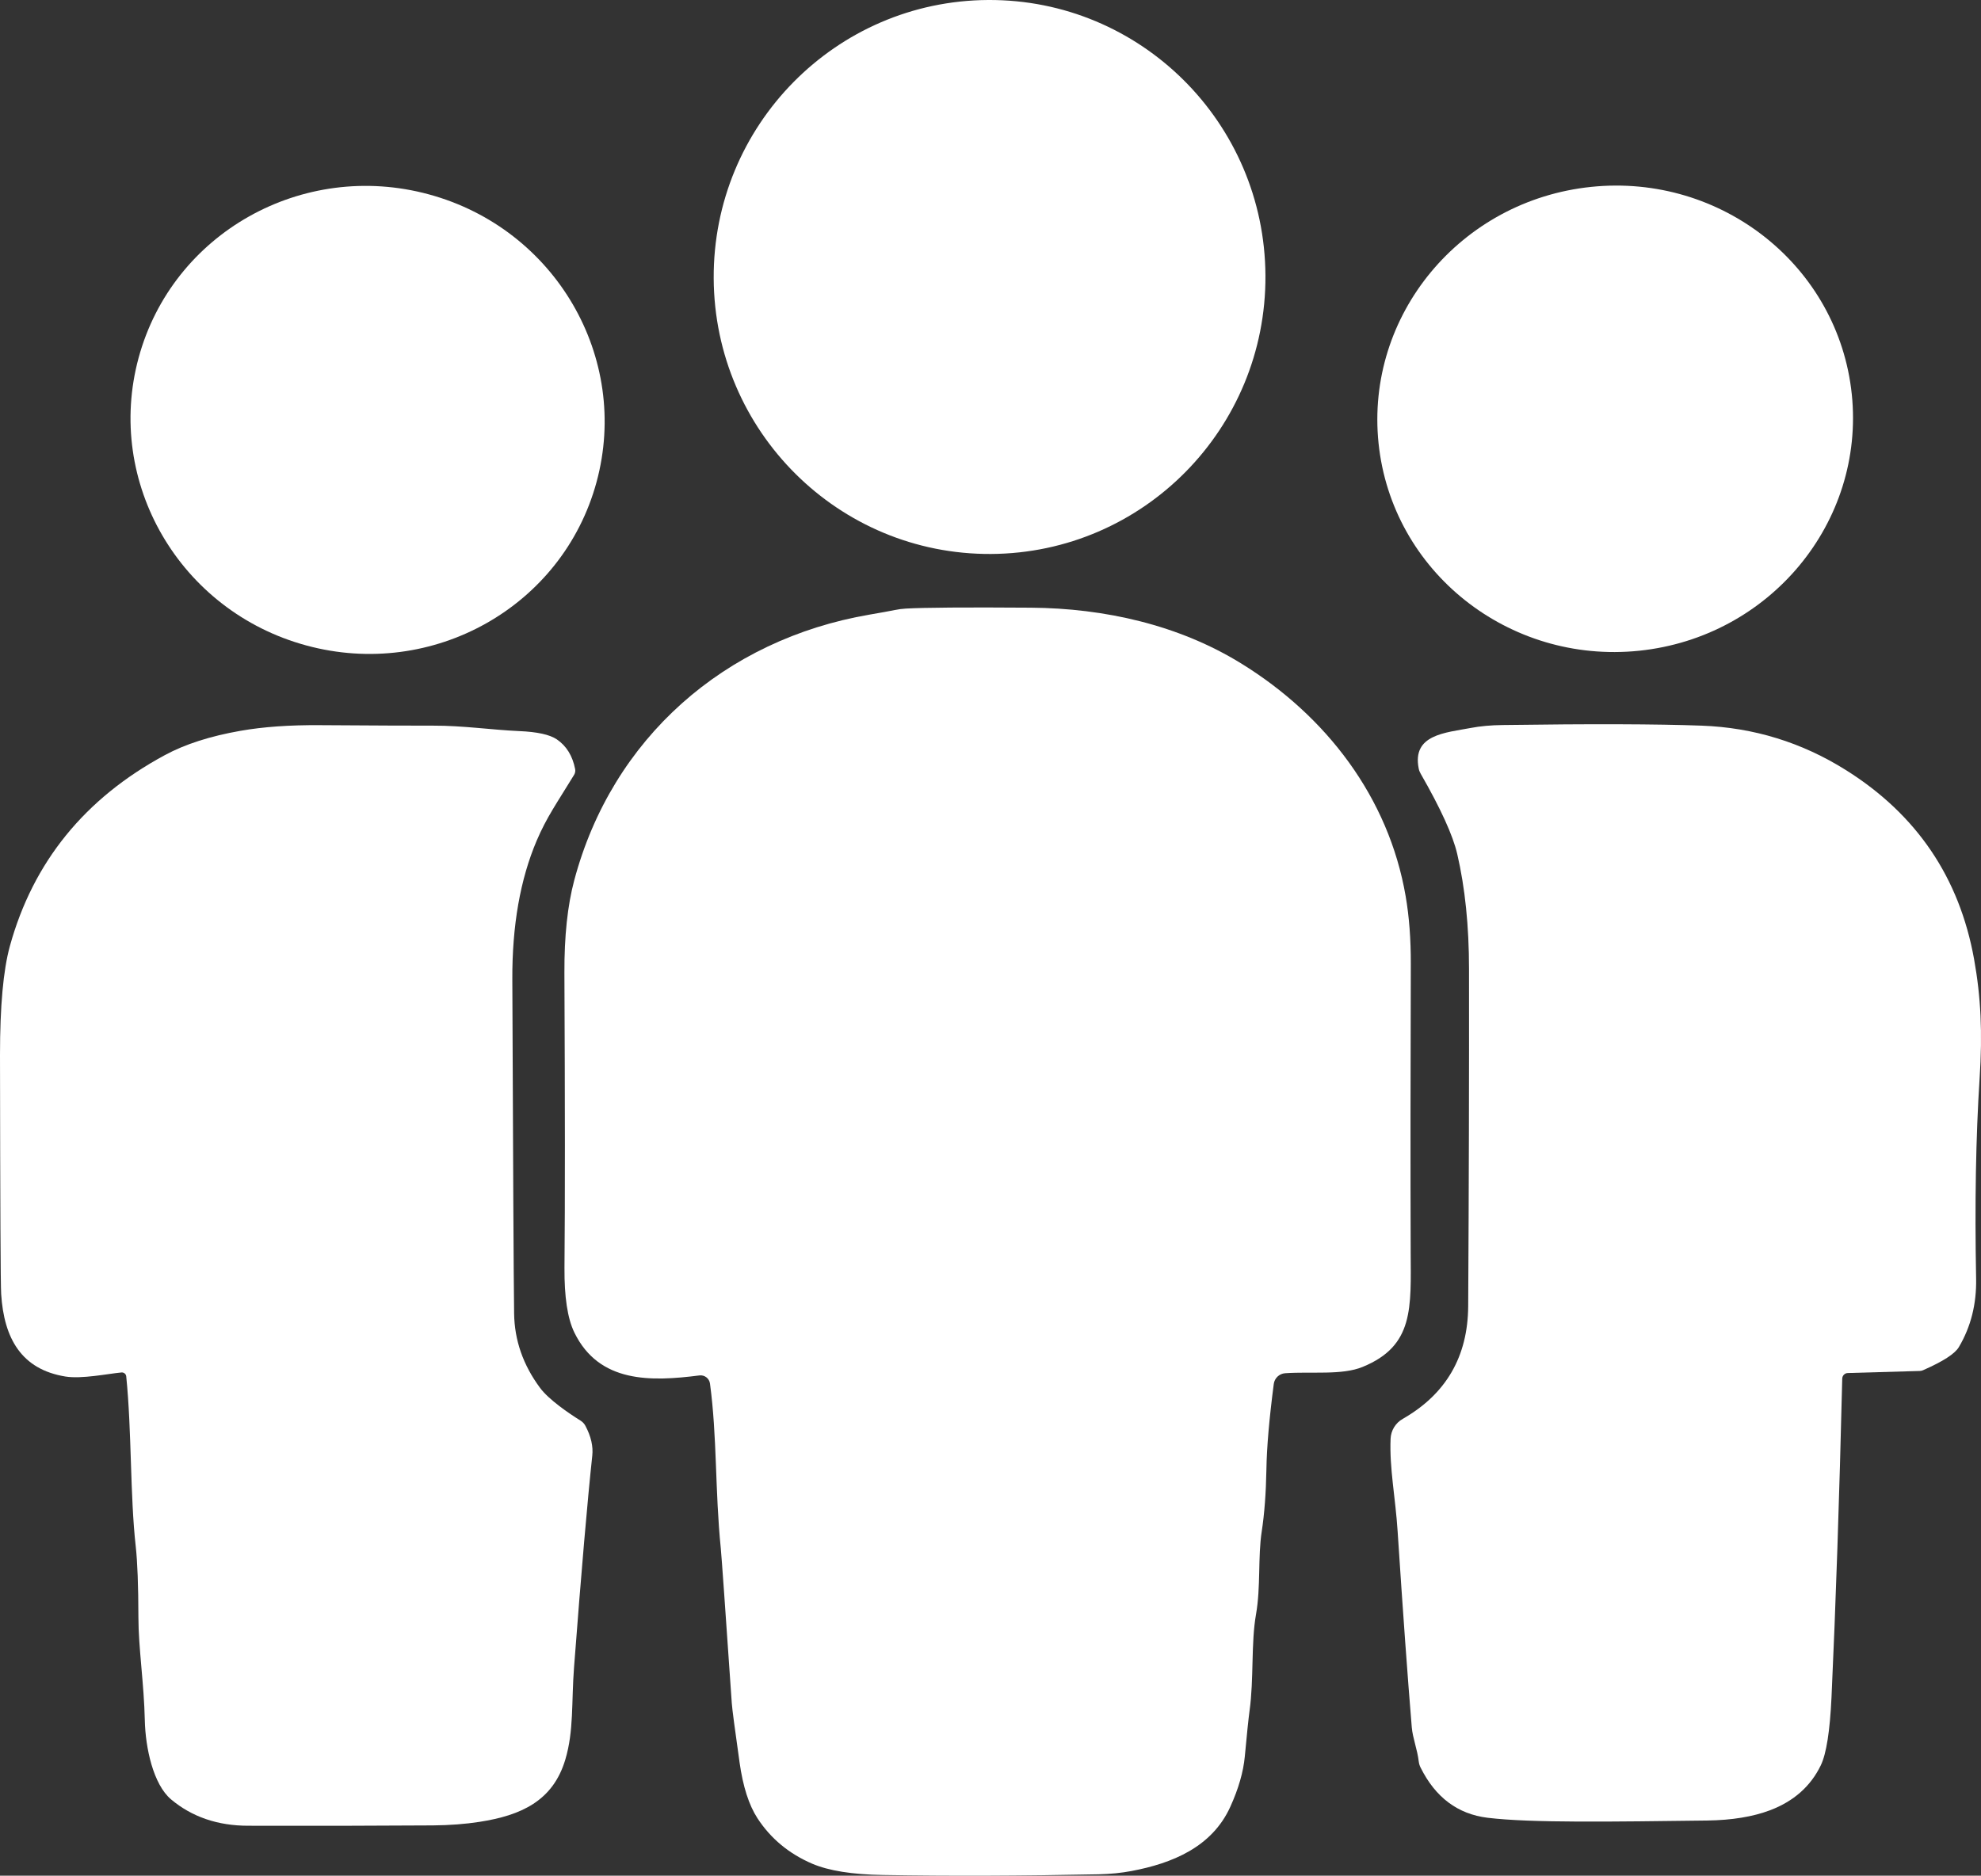 <?xml version="1.0" encoding="UTF-8"?>
<svg xmlns="http://www.w3.org/2000/svg" xmlns:i="http://ns.adobe.com/AdobeIllustrator/10.0/" id="Ebene_1" version="1.1" viewBox="0 0 287.95 272.7">
  <rect x="0" y="0" width="287.95" height="272.7" fill="#333333" stroke="none"/>
  <!-- Generator: Adobe Illustrator 29.8.3, SVG Export Plug-In . SVG Version: 2.1.1 Build 3)  -->
  <defs>
    <style>
      .st0 {
        fill: #fff;
      }
    </style>
  </defs>
  <path class="st0" d="M143.63,0c22.15-.12,40.19,17.82,40.31,40.06s-17.74,40.36-39.89,40.48c-22.15.12-40.19-17.82-40.31-40.06C103.62,18.24,121.48.12,143.63,0h0Z"></path>
  <path class="st0" d="M20.15,52.01c4.92-18.11,23.81-28.75,42.19-23.75,18.38,4.99,29.29,23.72,24.37,41.83s-23.81,28.75-42.19,23.75c-18.38-4.99-29.29-23.72-24.37-41.83h0Z"></path>
  <path class="st0" d="M269.17,57.33c1.92,18.62-11.92,35.31-30.91,37.28-18.99,1.96-35.95-11.54-37.88-30.17-1.92-18.62,11.92-35.31,30.91-37.27s35.95,11.54,37.88,30.17h0Z"></path>
  <path class="st0" d="M103.2,201.15c-.1-.75-.79-1.28-1.54-1.18-7.04.9-14.58,1.14-18.18-6.25-.99-2.04-1.46-5.18-1.43-9.42.09-9.45.08-23.75-.01-42.89-.02-5.27.45-9.74,1.42-13.39,5.5-20.7,21.89-35.05,42.92-38.66,1.63-.28,2.86-.5,3.69-.67.53-.11,1.06-.18,1.6-.21,2.63-.15,8.69-.2,18.18-.13,10.73.08,21.51,2.51,30.6,8.13,12.34,7.62,21.4,19.45,23.87,33.81.51,2.95.76,6.23.75,9.86-.05,15.72-.06,29.65-.02,41.79.03,8.19.52,13.72-6.98,16.79-3.01,1.24-7.42.65-11.27.92-.85.06-1.54.72-1.65,1.56-.66,5.07-1.02,9.21-1.07,12.42-.06,3.46-.29,6.47-.68,9.02-.57,3.69-.13,8.06-.83,12.05-.74,4.16-.3,9.45-.94,14.02-.16,1.19-.39,3.4-.69,6.65-.21,2.24-.91,4.68-2.11,7.32-2.67,5.88-8.48,8.22-14.35,9.33-1.47.28-3.06.44-4.78.48-11.19.23-21.65.27-31.38.1-4.45-.07-7.87-.62-10.26-1.64-3.37-1.45-6.03-3.65-7.96-6.61-1.24-1.91-2.11-4.61-2.6-8.12-.69-4.87-1.07-7.74-1.13-8.6-.95-13.8-1.48-21.31-1.6-22.53-.85-8.48-.52-16.16-1.57-23.95h0Z"></path>
  <path class="st0" d="M267.78,200.44c-.42,17.45-.94,32.89-1.56,46.32-.23,4.93-.75,8.23-1.56,9.9-1.47,3.04-3.92,5.21-7.35,6.52-2.51.95-5.56,1.45-9.14,1.5-13.78.17-25.59.37-31.94-.4-4.33-.53-7.58-2.96-9.73-7.28-.15-.28-.24-.6-.28-.92-.2-1.73-.88-3.4-1.01-4.95-.6-7.23-1.29-16.75-2.06-28.54-.31-4.85-1.2-9.11-1.02-13.41.05-1.2.71-2.29,1.76-2.89,6.3-3.6,9.47-9.06,9.52-16.38.1-17.48.14-33.82.12-49.02,0-6.28-.58-11.85-1.71-16.72-.63-2.72-2.41-6.62-5.32-11.69-.13-.23-.23-.47-.28-.73-1-4.96,3.86-5.21,7.59-5.92,1.37-.26,2.91-.4,4.63-.42,12.77-.18,22.4-.15,28.91.09,7.57.28,14.57,2.44,20.98,6.47,10.27,6.45,16.47,15.61,18.61,27.46.99,5.49,1.24,10.72.81,17.31-.55,8.51-.72,18.23-.51,29.16.07,3.68-.76,7-2.51,9.95-.57.97-2.31,2.09-5.2,3.36-.15.07-.3.1-.47.11l-10.46.3c-.45,0-.81.37-.82.82h0Z"></path>
  <path class="st0" d="M17.64,199.54c-1.99.19-5.75.97-8.13.59-6.4-1.04-8.93-5.54-9.34-11.99C.08,186.77.03,175.18,0,153.37c0-7.03.47-12.3,1.43-15.8,3.37-12.23,10.88-21.5,22.54-27.79,2.94-1.59,6.6-2.76,10.99-3.53,3.29-.58,7.12-.85,11.47-.82,7.99.05,13.5.08,16.53.07,4.27-.02,8.57.62,12.48.79,2.64.11,4.47.51,5.49,1.2,1.4.95,2.29,2.39,2.67,4.32.06.29,0,.59-.15.84-2.52,4.13-3.97,6.13-5.44,9.57-2.39,5.62-3.57,12.34-3.54,20.15.11,27.27.19,43.46.26,48.58.05,3.91,1.31,7.52,3.78,10.84,1.27,1.71,4.17,3.69,5.89,4.76.3.19.54.45.7.76.81,1.53,1.14,2.97.99,4.34-.69,6.44-1.58,16.7-2.65,30.77-.39,5.07-.01,9.2-1.27,13.41-1.8,6.03-6.47,8.11-12.44,9.04-2.11.33-4.38.5-6.81.52-7.04.05-15.98.07-26.83.05-4.45,0-8.19-1.29-11.21-3.82-2.61-2.19-3.74-7.51-3.83-11.51-.11-5.26-.93-10.6-.93-14.95-.01-4.65-.14-8.1-.39-10.33-.83-7.46-.57-16.71-1.38-24.72-.03-.35-.35-.61-.71-.57h0Z"></path>
</svg>
